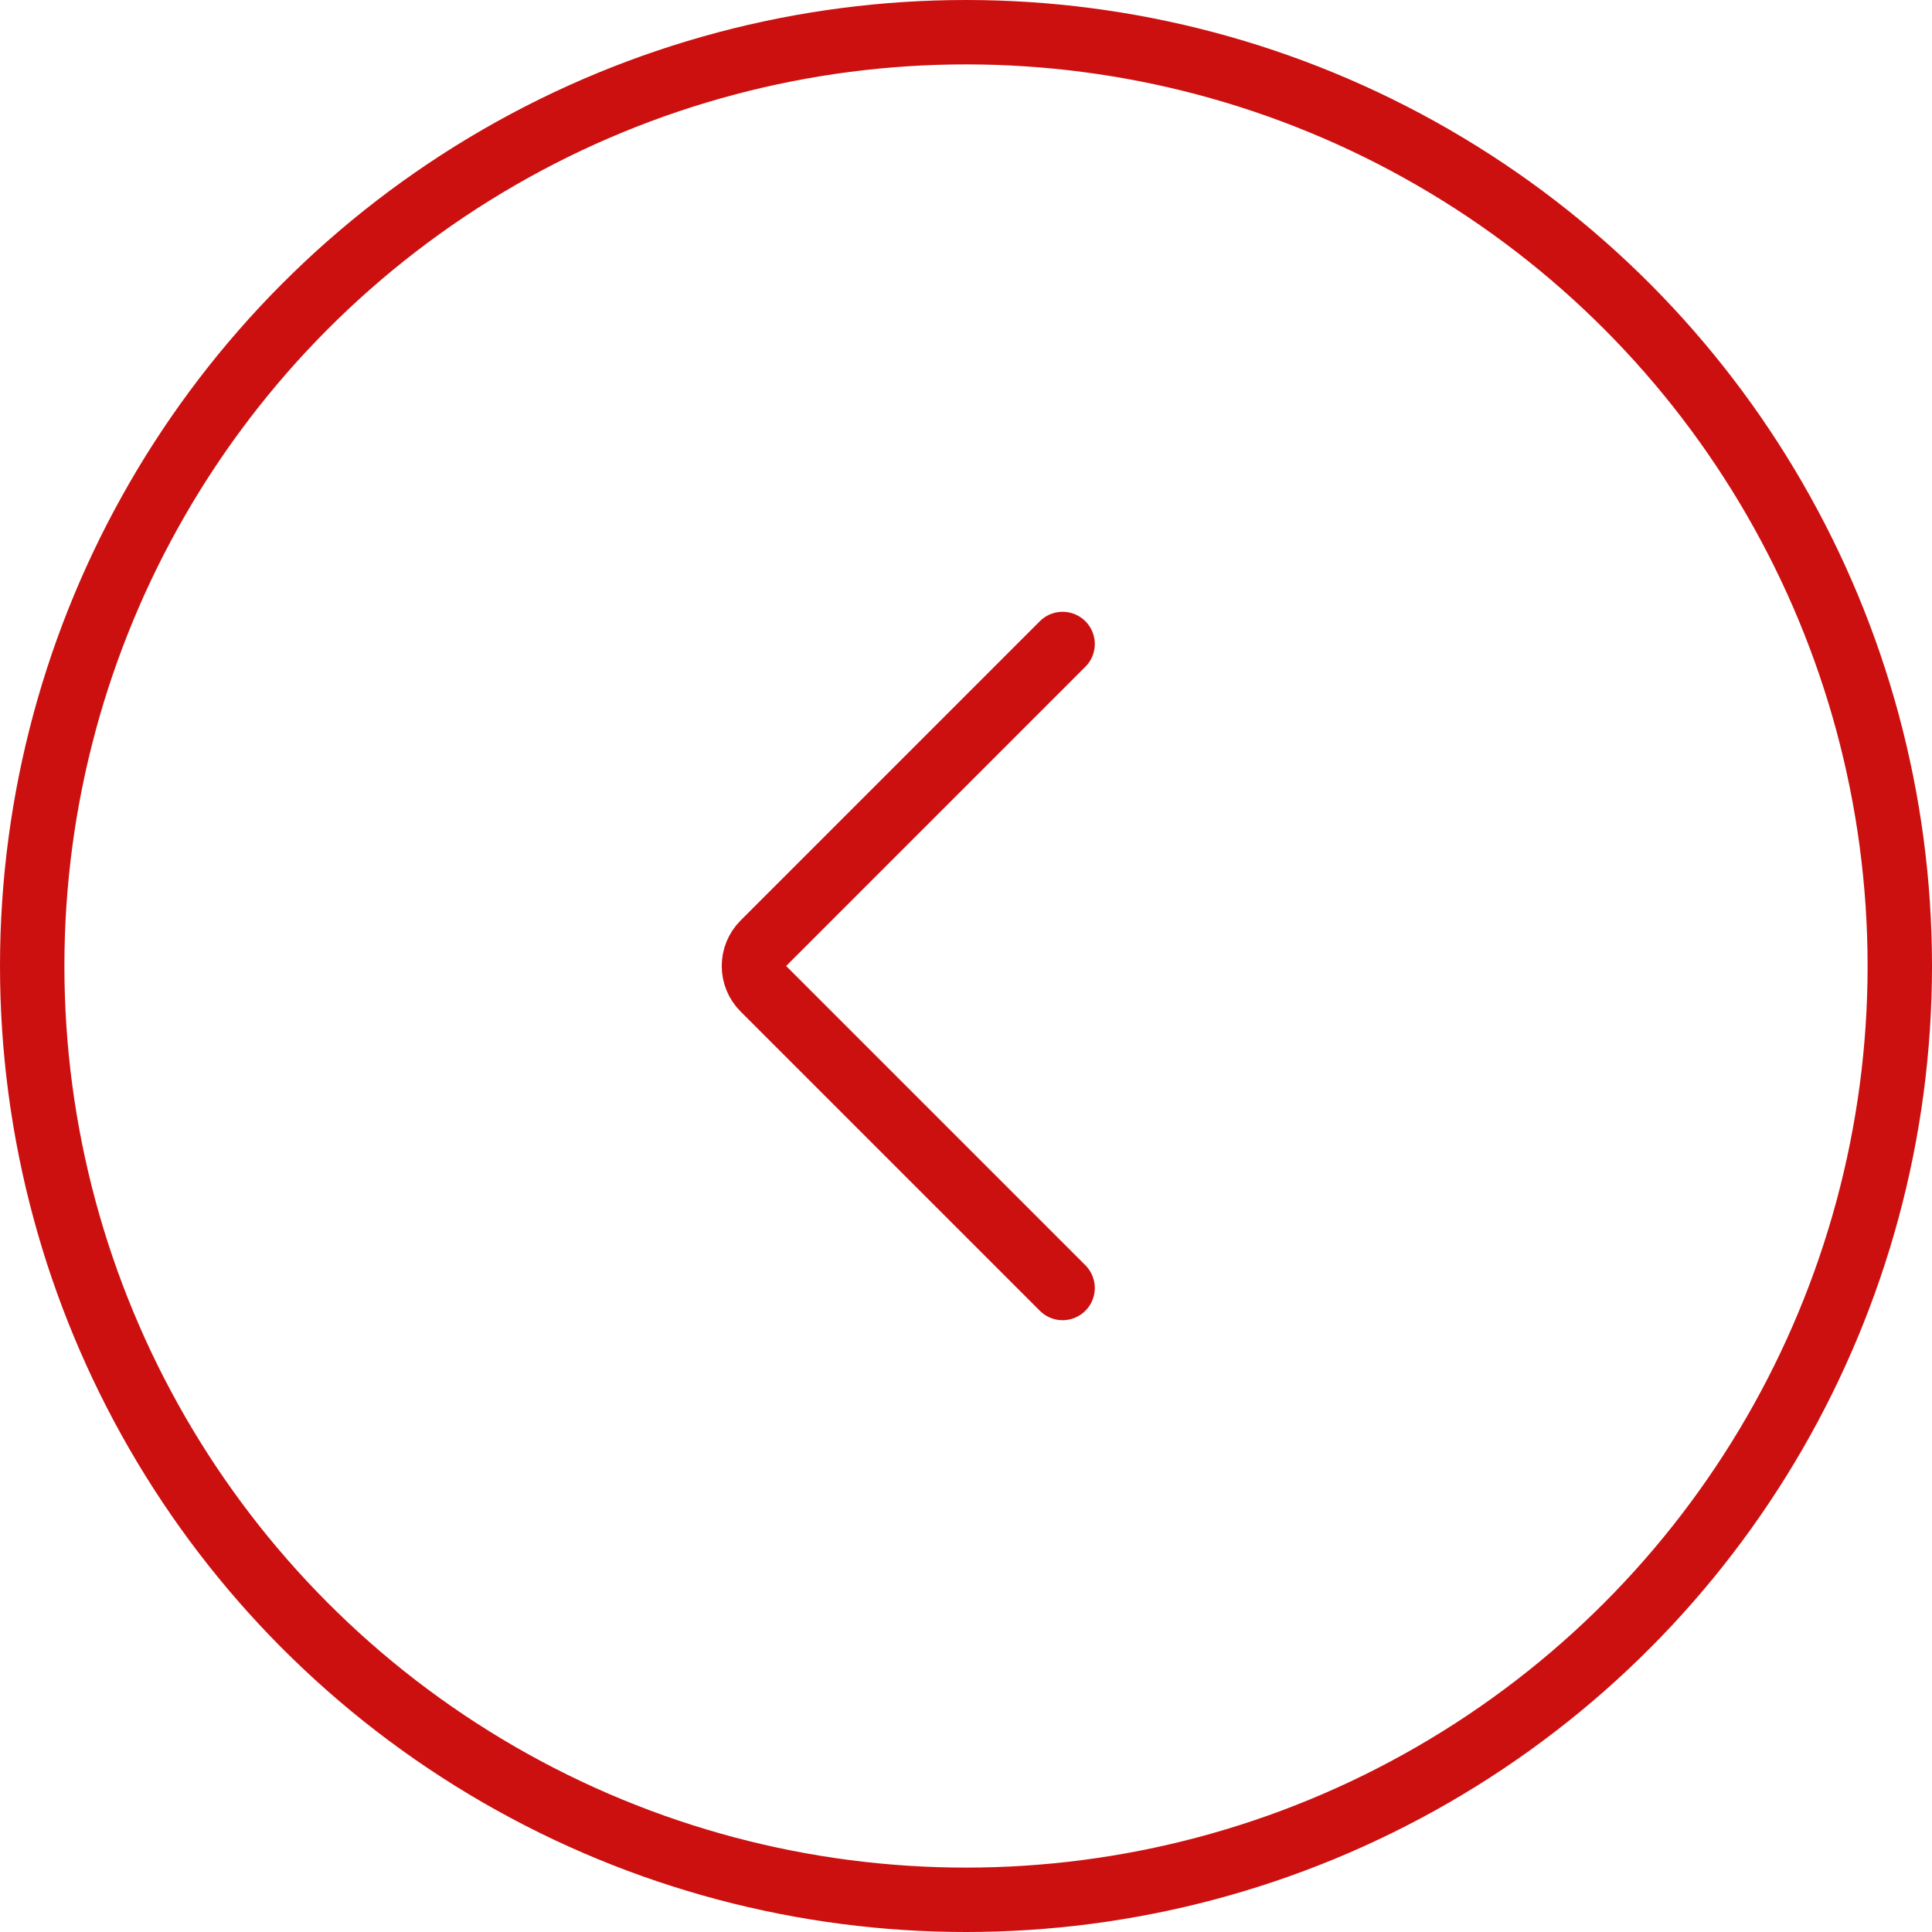 <?xml version="1.0" encoding="UTF-8"?> <svg xmlns="http://www.w3.org/2000/svg" width="60" height="60" viewBox="0 0 60 60" fill="none"> <circle cx="30" cy="30" r="29" transform="matrix(-1 0 0 1 60 0)" stroke="#CC1010" stroke-width="2"></circle> <path d="M33 20L23.707 29.293C23.317 29.683 23.317 30.317 23.707 30.707L33 40" stroke="#CC1010" stroke-width="2" stroke-linecap="round"></path> </svg> 